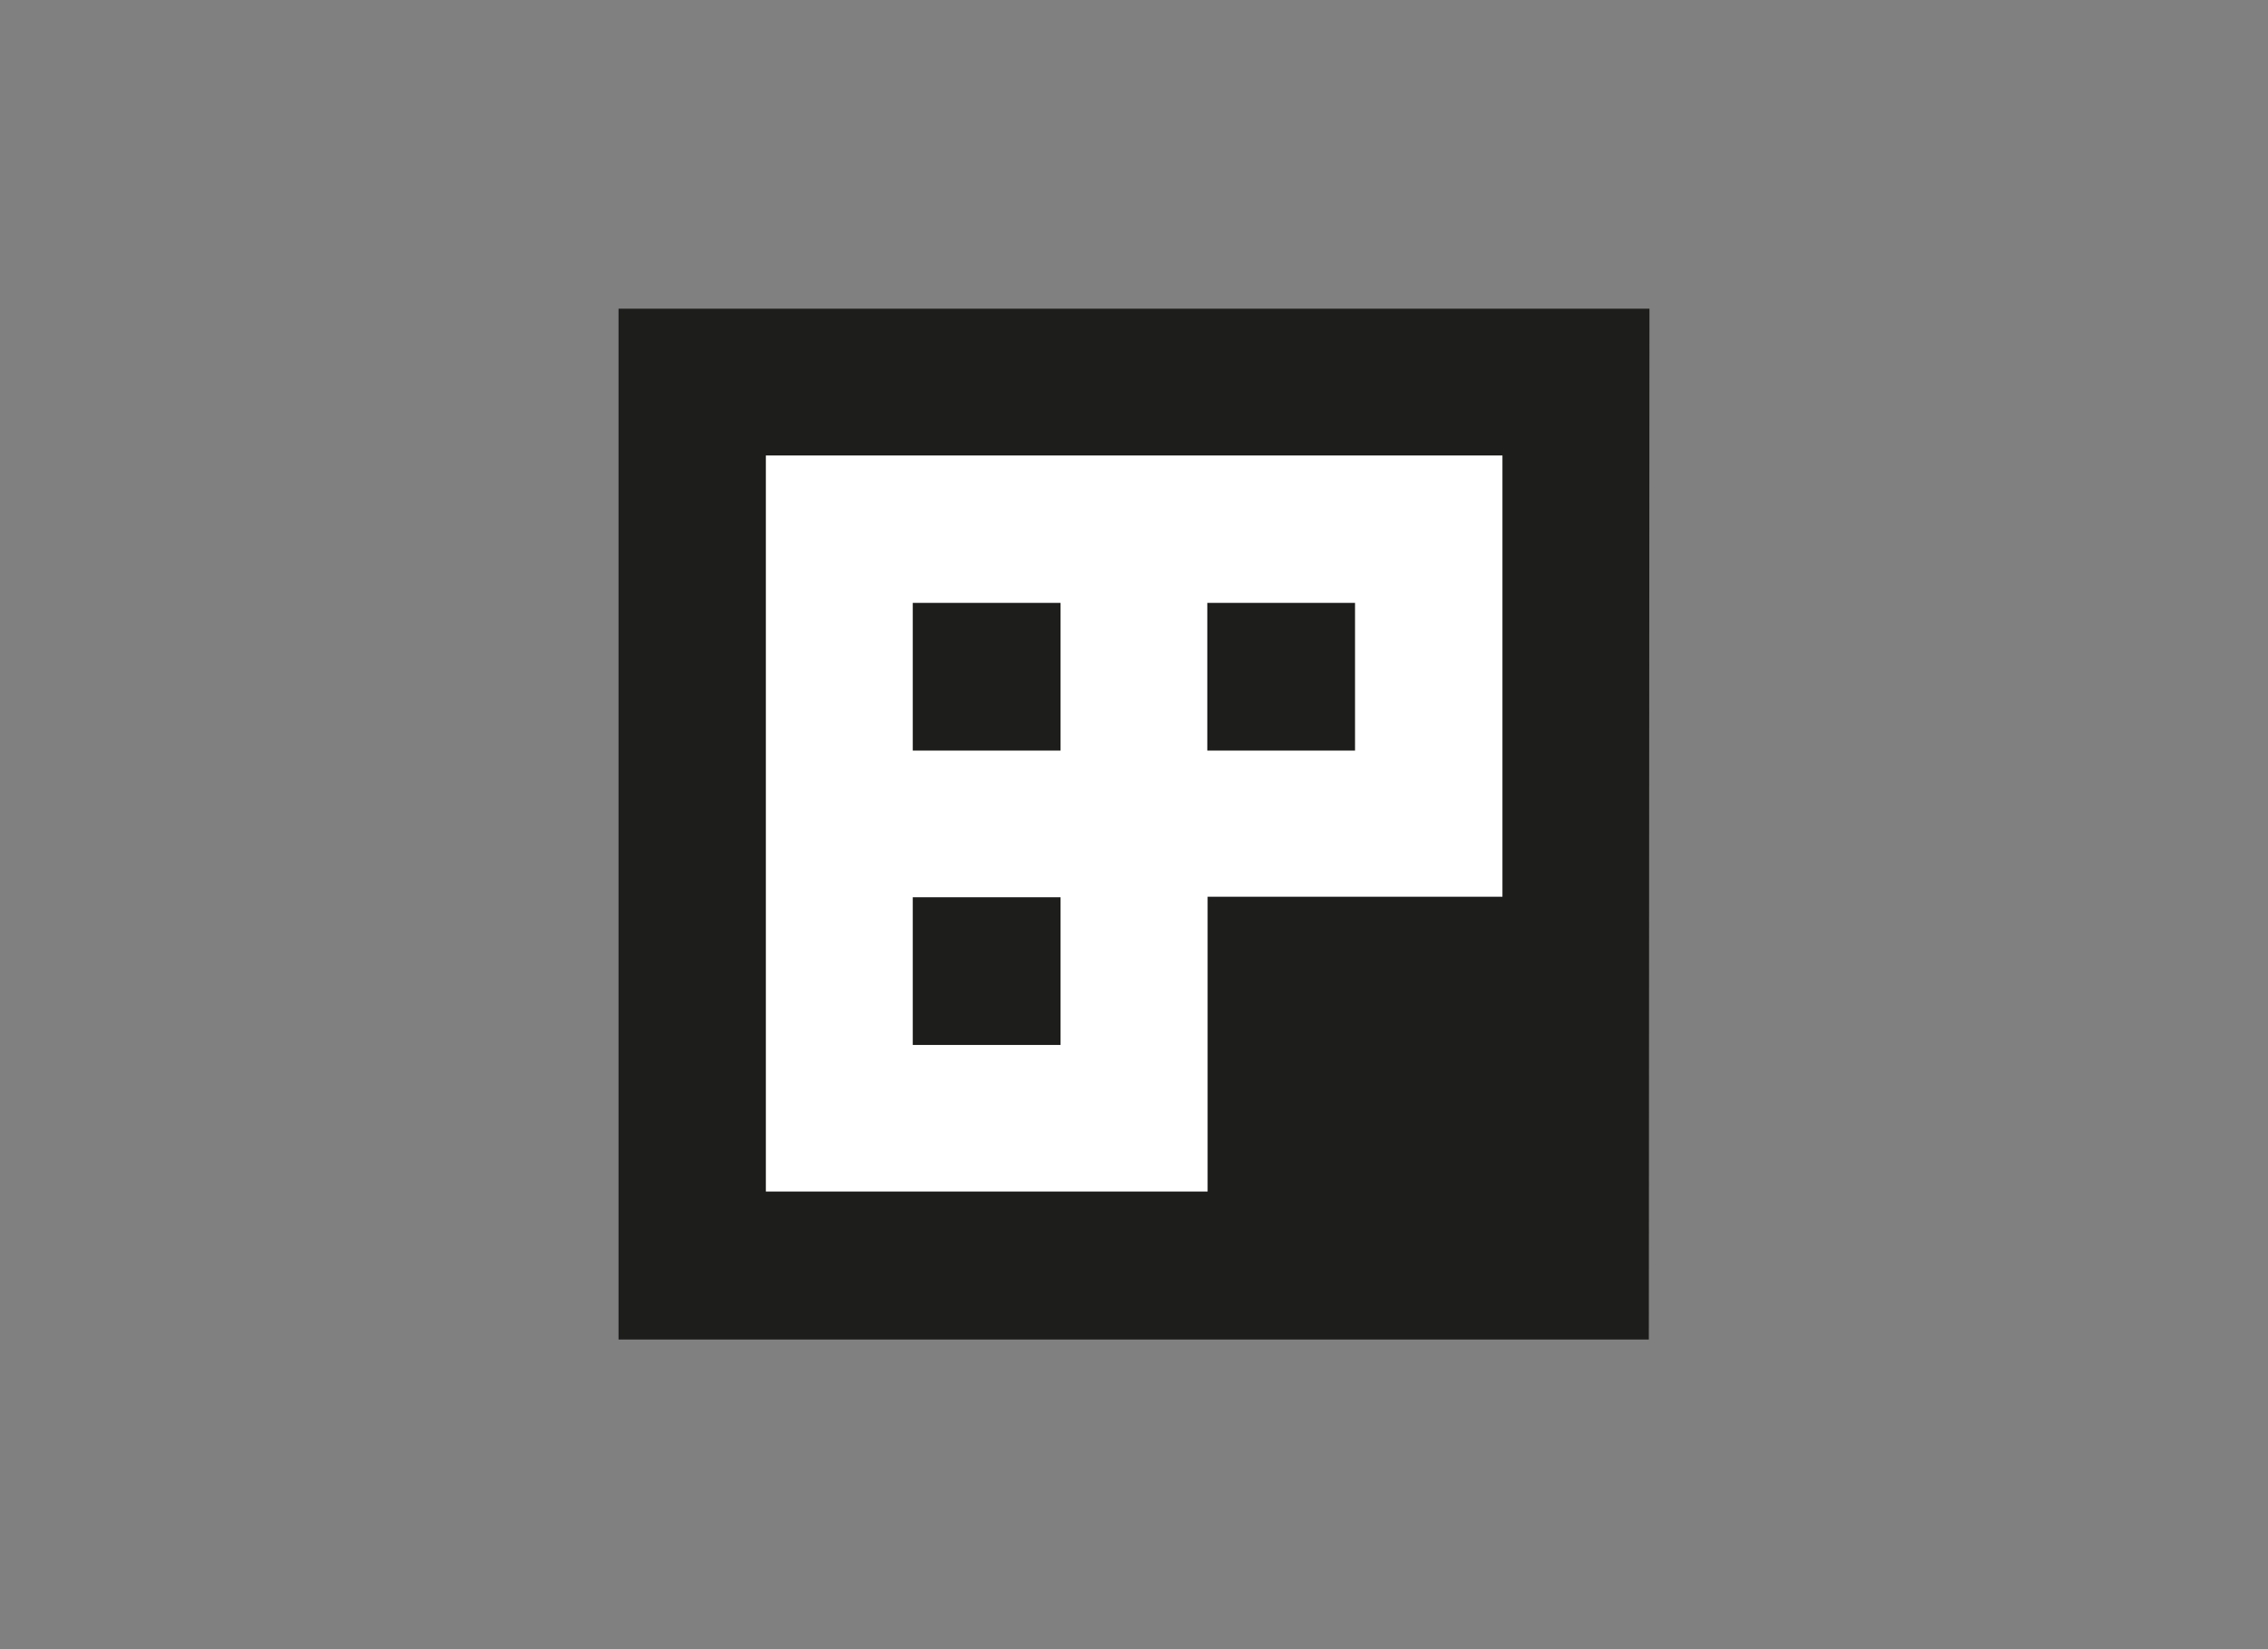 <svg id="Capa_1" data-name="Capa 1" xmlns="http://www.w3.org/2000/svg" viewBox="0 0 220 160"><rect x="0" y="0" width="220" height="160" fill="#808080" stroke="none"/><defs><style>.cls-1{fill:#1d1d1b;}.cls-1,.cls-2{fill-rule:evenodd;}.cls-2{fill:#fff;}</style></defs><title>trabajo</title><polygon class="cls-1" points="60 129.96 159.94 129.96 160 29.95 60 29.95 60 129.96 60 129.96"/><path class="cls-2" d="M74.29,44.19h71.45V87h-28.6v28.6H74.29V44.19Zm14.25,14.3h14.33V72.82H88.54V58.49Zm0,28.56h14.33v14.33H88.54V87.05Zm28.57-28.56h14.33V72.82H117.11V58.49Z"/></svg>